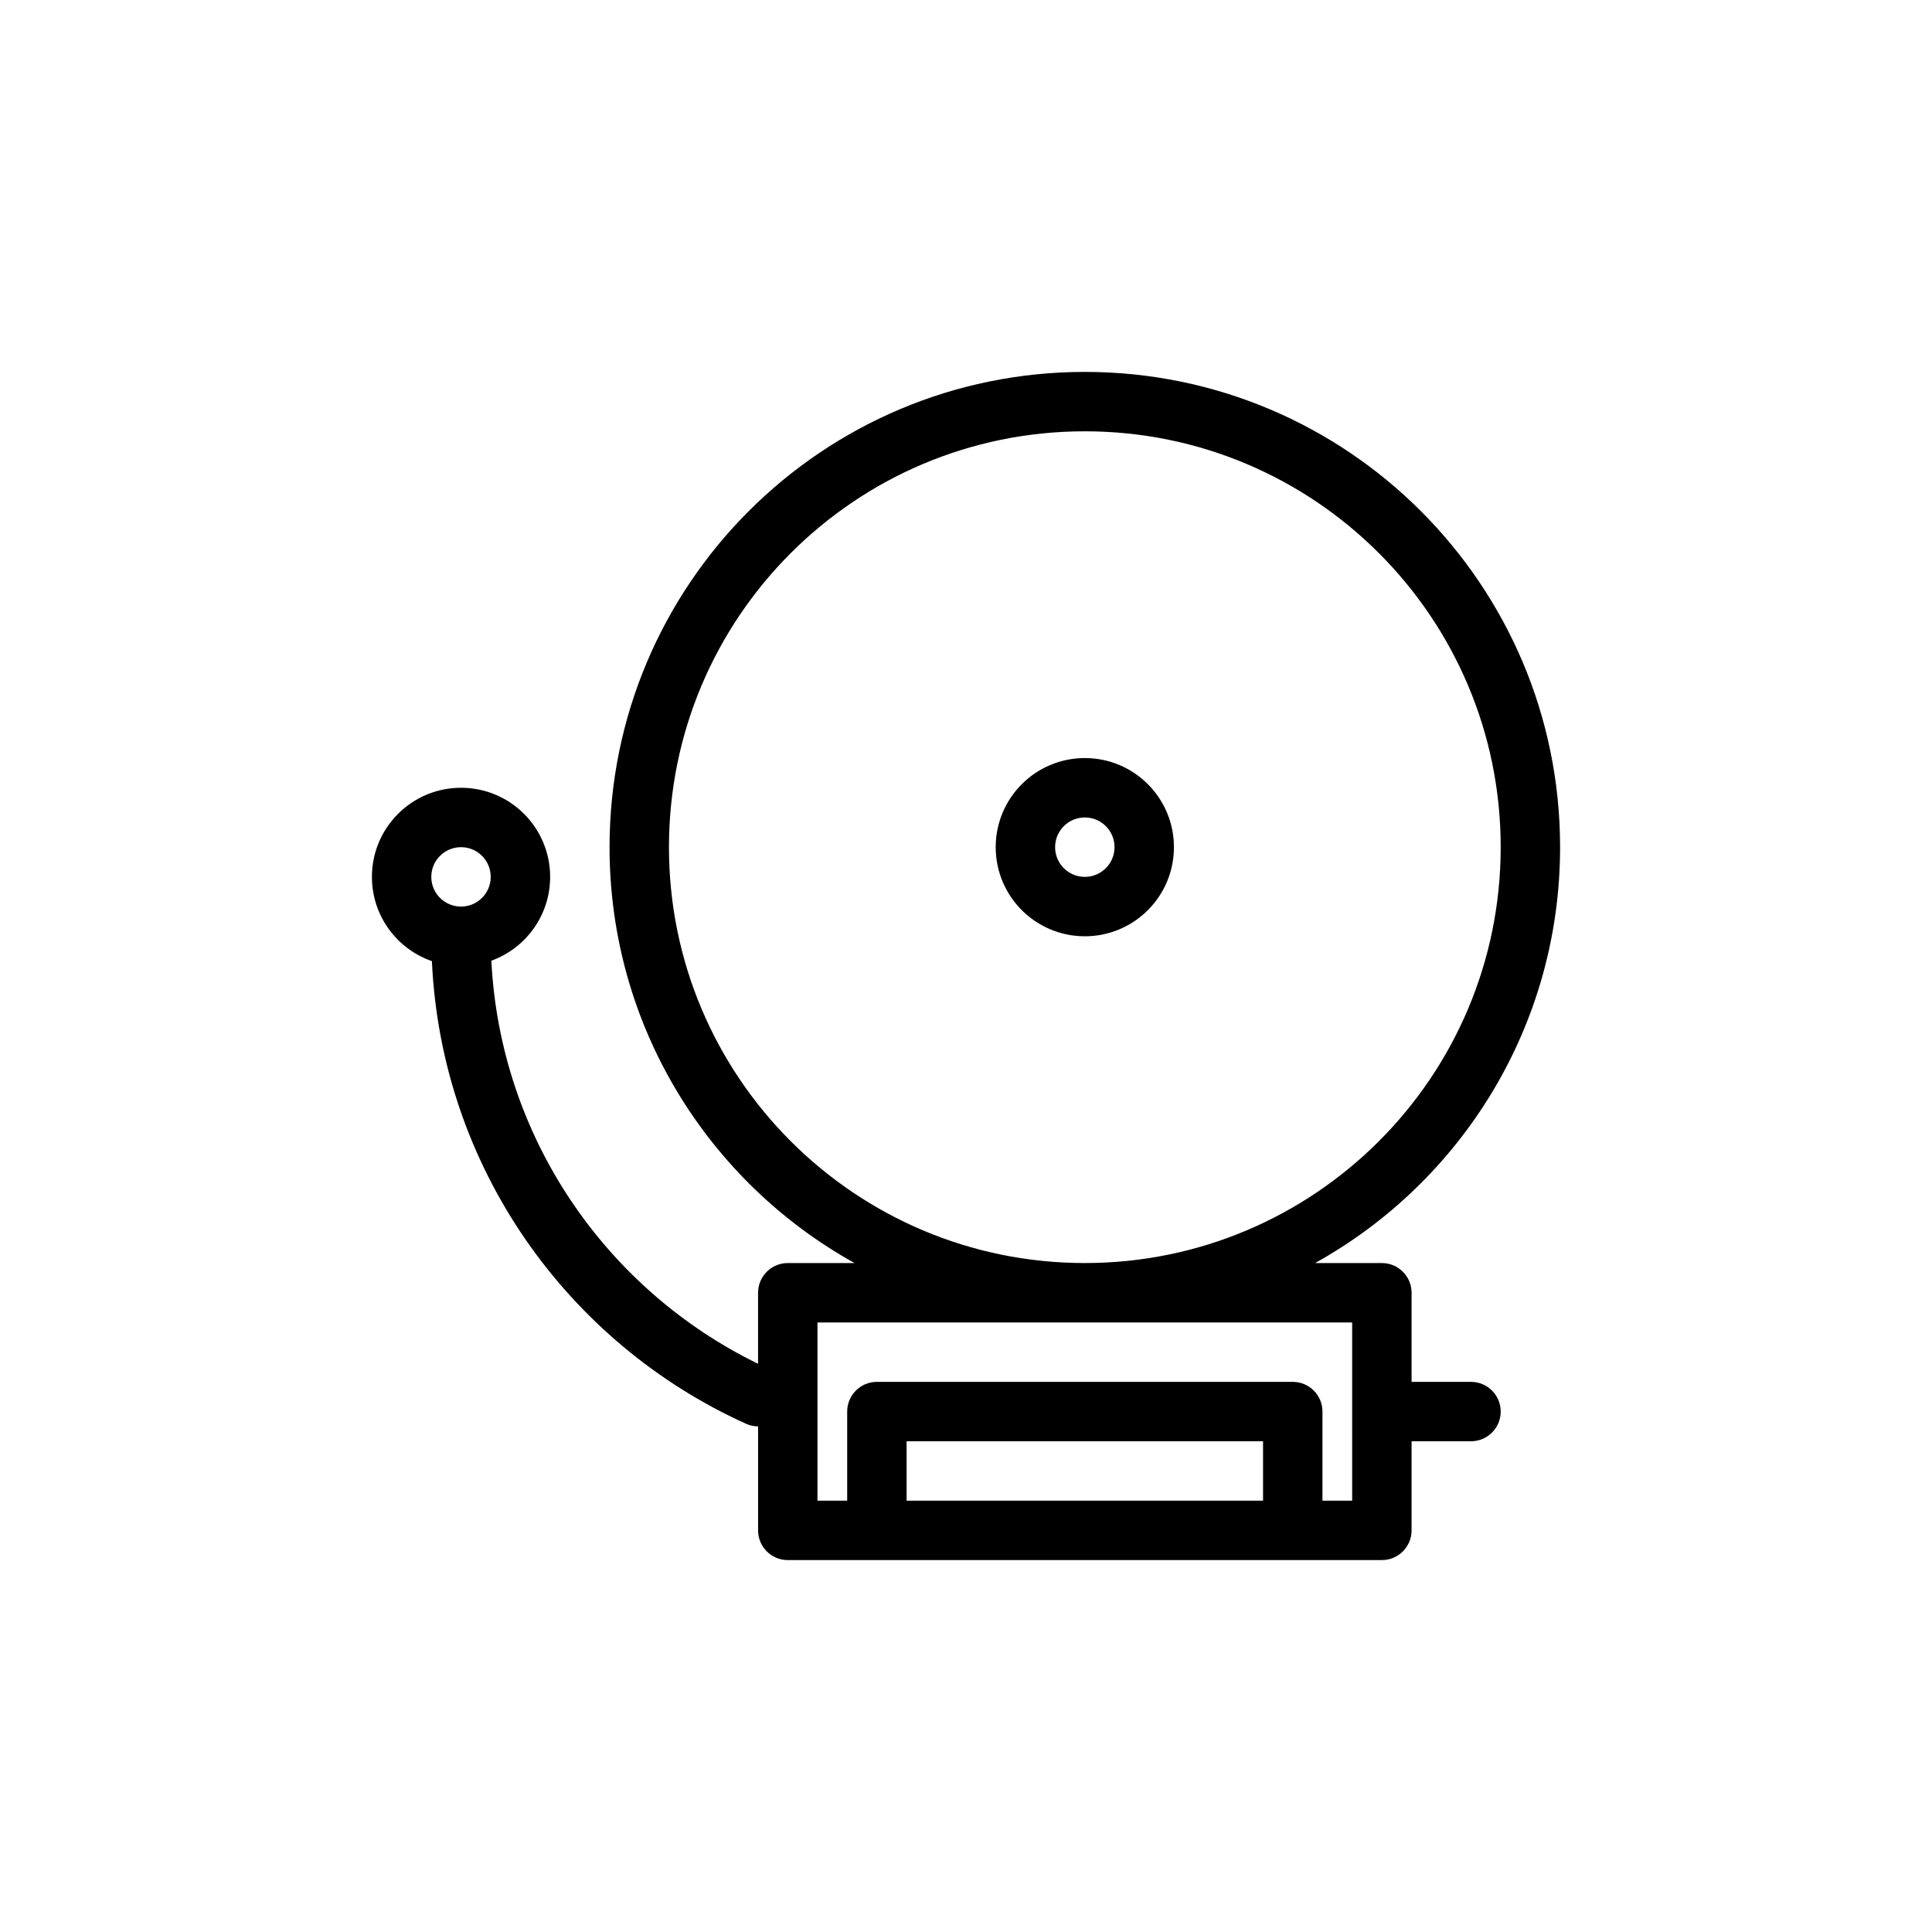<?xml version="1.0" encoding="UTF-8"?>
<!-- Uploaded to: ICON Repo, www.svgrepo.com, Generator: ICON Repo Mixer Tools -->
<svg fill="#000000" width="800px" height="800px" version="1.1" viewBox="144 144 512 512" xmlns="http://www.w3.org/2000/svg">
 <path d="m431.49 478.72c60.863 0 110.21-49.344 110.21-110.21 0-60.867-49.344-110.21-110.21-110.21-60.867 0-110.21 49.344-110.21 110.21 0 60.863 49.344 110.21 110.21 110.21zm61.023 0c38.719-21.488 64.926-62.785 64.926-110.21 0-69.562-56.391-125.95-125.95-125.95-69.562 0-125.95 56.391-125.95 125.95 0 47.422 26.207 88.719 64.926 110.21h-17.695c-4.348 0-7.871 3.523-7.871 7.871v18.828c-40.133-19.555-68.305-59.793-70.684-106.82 9.086-3.289 15.578-11.992 15.578-22.215 0-13.043-10.57-23.617-23.613-23.617s-23.617 10.574-23.617 23.617c0 10.34 6.644 19.125 15.895 22.324 2.496 54.672 35.977 101.25 83.262 122.61 1.031 0.469 2.113 0.691 3.18 0.699v27.551c0 4.348 3.523 7.871 7.871 7.871h157.44c4.348 0 7.871-3.523 7.871-7.871v-23.617h15.746c4.348 0 7.871-3.523 7.871-7.871s-3.523-7.871-7.871-7.871h-15.746v-23.617c0-4.348-3.523-7.871-7.871-7.871zm9.824 39.359v-23.617h-141.7v47.234h7.875v-23.617c0-4.348 3.523-7.871 7.871-7.871h110.21c4.348 0 7.871 3.523 7.871 7.871v23.617h7.875zm-23.617 7.871v15.746h-94.465v-15.746zm-39.359-157.44c0 4.348-3.523 7.871-7.871 7.871-4.348 0-7.875-3.523-7.875-7.871 0-4.348 3.527-7.875 7.875-7.875 4.348 0 7.871 3.527 7.871 7.875zm15.742 0c0 13.043-10.57 23.613-23.613 23.613s-23.617-10.57-23.617-23.613 10.574-23.617 23.617-23.617 23.613 10.574 23.613 23.617zm-188.93 15.742c4.348 0 7.871-3.523 7.871-7.871 0-4.348-3.523-7.871-7.871-7.871-4.348 0-7.875 3.523-7.875 7.871 0 4.348 3.527 7.871 7.875 7.871z" fill-rule="evenodd"/>
</svg>